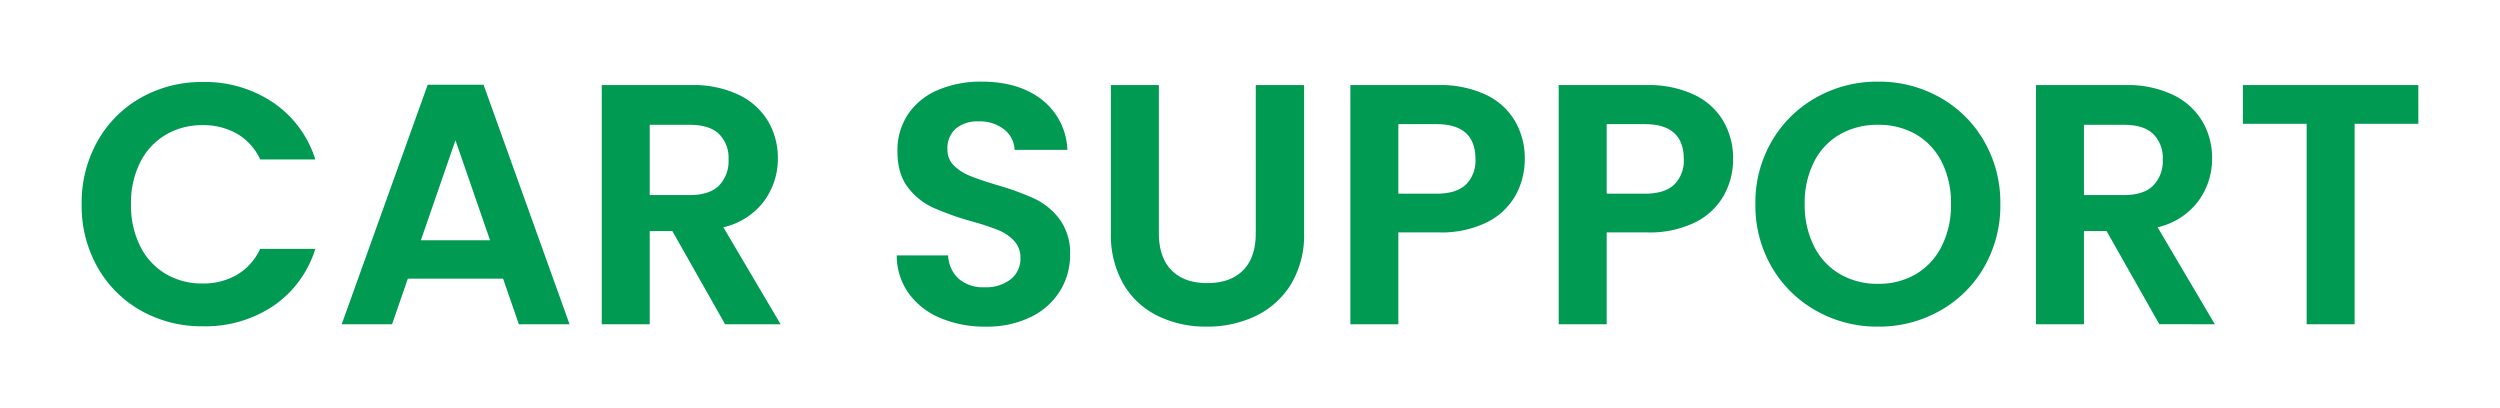 <svg xmlns="http://www.w3.org/2000/svg" width="612.308" height="100" viewBox="0 0 612.308 100">
  <g id="copy02" transform="translate(-350.96 -395.024)">
    <rect id="長方形_81" data-name="長方形 81" width="612.308" height="100" transform="translate(350.96 395.024)" fill="#fff"/>
    <path id="パス_67" data-name="パス 67" d="M2.52-20.934a30.682,30.682,0,0,1,3.9-15.483A27.863,27.863,0,0,1,17.079-47.074a30.24,30.24,0,0,1,15.147-3.818,29.8,29.8,0,0,1,17.2,5.035,26.326,26.326,0,0,1,10.322,13.93H46.24a14,14,0,0,0-5.664-6.294,16.623,16.623,0,0,0-8.434-2.1,17.35,17.35,0,0,0-9.1,2.392,16.321,16.321,0,0,0-6.21,6.755A22.269,22.269,0,0,0,14.6-20.934a22.335,22.335,0,0,0,2.224,10.2,16.265,16.265,0,0,0,6.21,6.8,17.35,17.35,0,0,0,9.1,2.392,16.366,16.366,0,0,0,8.434-2.14,14.257,14.257,0,0,0,5.664-6.336h13.51A26.184,26.184,0,0,1,49.471,3.947,29.923,29.923,0,0,1,32.226,8.94,30.24,30.24,0,0,1,17.079,5.122,27.947,27.947,0,0,1,6.422-5.493,30.452,30.452,0,0,1,2.52-20.934ZM105.737-2.724H82.408L78.548,8.437H66.212L87.275-50.221h13.678L122.017,8.437H109.6Zm-3.189-9.4-8.476-24.5L85.6-12.123ZM160.114,8.437,147.191-14.389h-5.538V8.437H129.9V-50.137h21.986a25.673,25.673,0,0,1,11.58,2.392,16.708,16.708,0,0,1,7.175,6.462,17.635,17.635,0,0,1,2.392,9.1,17.44,17.44,0,0,1-3.357,10.448,17.244,17.244,0,0,1-9.986,6.42L173.709,8.437ZM141.653-23.2h9.818q4.783,0,7.133-2.308a8.588,8.588,0,0,0,2.35-6.42,8.193,8.193,0,0,0-2.35-6.252q-2.35-2.224-7.133-2.224h-9.818ZM223.891,9.024a27.821,27.821,0,0,1-11.035-2.1A18.118,18.118,0,0,1,205.093.884a15.908,15.908,0,0,1-2.937-9.315h12.587A8.14,8.14,0,0,0,217.3-2.724a9.068,9.068,0,0,0,6.336,2.1A9.746,9.746,0,0,0,230.1-2.6a6.413,6.413,0,0,0,2.35-5.161,5.963,5.963,0,0,0-1.594-4.28,11.172,11.172,0,0,0-3.986-2.643,65.964,65.964,0,0,0-6.587-2.14,70.551,70.551,0,0,1-9.273-3.315,16.241,16.241,0,0,1-6.126-4.951q-2.559-3.315-2.559-8.853a15.829,15.829,0,0,1,2.6-9.063,16.546,16.546,0,0,1,7.3-5.916,26.561,26.561,0,0,1,10.741-2.056q9.063,0,14.727,4.406a16.332,16.332,0,0,1,6.252,12.294H231.023a6.712,6.712,0,0,0-2.559-4.993,9.644,9.644,0,0,0-6.336-1.972,8.158,8.158,0,0,0-5.5,1.762,6.371,6.371,0,0,0-2.056,5.119,5.291,5.291,0,0,0,1.552,3.9,11.839,11.839,0,0,0,3.86,2.517q2.308.965,6.5,2.224a68.322,68.322,0,0,1,9.315,3.357,16.728,16.728,0,0,1,6.21,5.035,13.986,13.986,0,0,1,2.6,8.811A16.574,16.574,0,0,1,242.184.213a17.18,17.18,0,0,1-7.133,6.42A24.329,24.329,0,0,1,223.891,9.024Zm42.462-59.161v36.252q0,5.958,3.1,9.1t8.727,3.147q5.706,0,8.811-3.147t3.1-9.1V-50.137h11.832v36.168A23.349,23.349,0,0,1,298.7-1.34a20.491,20.491,0,0,1-8.643,7.762,27.438,27.438,0,0,1-12.042,2.6,26.7,26.7,0,0,1-11.874-2.6,19.8,19.8,0,0,1-8.434-7.762,24.085,24.085,0,0,1-3.1-12.629V-50.137Zm89.622,18.126a18.241,18.241,0,0,1-2.224,8.811,16.333,16.333,0,0,1-6.965,6.629,25.335,25.335,0,0,1-11.958,2.517H325.01V8.437H313.261V-50.137h21.566a26.062,26.062,0,0,1,11.58,2.35,16.368,16.368,0,0,1,7.175,6.462A18.183,18.183,0,0,1,355.975-32.011Zm-21.65,8.476q4.867,0,7.217-2.224a8.194,8.194,0,0,0,2.35-6.252q0-8.559-9.566-8.559H325.01v17.035ZM407-32.011a18.241,18.241,0,0,1-2.224,8.811,16.333,16.333,0,0,1-6.965,6.629,25.334,25.334,0,0,1-11.958,2.517h-9.818V8.437H364.282V-50.137h21.566a26.062,26.062,0,0,1,11.58,2.35,16.368,16.368,0,0,1,7.175,6.462A18.183,18.183,0,0,1,407-32.011Zm-21.65,8.476q4.867,0,7.217-2.224a8.193,8.193,0,0,0,2.35-6.252q0-8.559-9.566-8.559h-9.315v17.035ZM442.492,9.024a30.348,30.348,0,0,1-15.1-3.86,28.818,28.818,0,0,1-10.909-10.7,29.93,29.93,0,0,1-4.028-15.483,29.769,29.769,0,0,1,4.028-15.4,28.818,28.818,0,0,1,10.909-10.7,30.348,30.348,0,0,1,15.1-3.86,30.279,30.279,0,0,1,15.147,3.86,28.6,28.6,0,0,1,10.825,10.7,30.012,30.012,0,0,1,3.986,15.4,30.175,30.175,0,0,1-3.986,15.483A28.513,28.513,0,0,1,457.6,5.164,30.348,30.348,0,0,1,442.492,9.024Zm0-10.49a17.9,17.9,0,0,0,9.315-2.392A16.4,16.4,0,0,0,458.1-10.7a22.441,22.441,0,0,0,2.266-10.322A22.182,22.182,0,0,0,458.1-31.3a16.172,16.172,0,0,0-6.294-6.755,18.146,18.146,0,0,0-9.315-2.35,18.374,18.374,0,0,0-9.357,2.35A16.09,16.09,0,0,0,426.8-31.3a22.183,22.183,0,0,0-2.266,10.28A22.441,22.441,0,0,0,426.8-10.7a16.309,16.309,0,0,0,6.336,6.839A18.121,18.121,0,0,0,442.492-1.466Zm68.9,9.9L498.464-14.389h-5.538V8.437H481.177V-50.137h21.986a25.673,25.673,0,0,1,11.58,2.392,16.708,16.708,0,0,1,7.175,6.462,17.634,17.634,0,0,1,2.392,9.1,17.44,17.44,0,0,1-3.357,10.448,17.244,17.244,0,0,1-9.986,6.42L524.982,8.437ZM492.926-23.2h9.818q4.783,0,7.133-2.308a8.588,8.588,0,0,0,2.35-6.42,8.193,8.193,0,0,0-2.35-6.252q-2.35-2.224-7.133-2.224h-9.818Zm81.9-26.937v9.483H559.219V8.437H547.471V-40.654H531.863v-9.483Z" transform="translate(368.44 466)" fill="#009a53"/>
  </g>
</svg>
